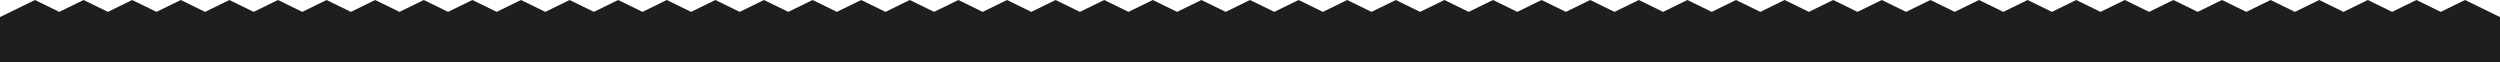 <?xml version="1.0" encoding="UTF-8"?> <!-- Generator: Adobe Illustrator 21.0.0, SVG Export Plug-In . SVG Version: 6.00 Build 0) --> <svg xmlns="http://www.w3.org/2000/svg" xmlns:xlink="http://www.w3.org/1999/xlink" id="Layer_1" x="0px" y="0px" viewBox="0 0 8744.7 217" style="enable-background:new 0 0 8744.7 217;" xml:space="preserve"> <style type="text/css"> .st0{fill:#1E1E1E;} </style> <g> <polygon class="st0" points="0,59.7 0,217 8744.7,217 8744.7,59.7 8622.3,0 8537.3,41.5 8452.3,0 8367.3,41.5 8282.3,0 8197.3,41.5 8112.3,0 8027.3,41.5 7942.3,0 7857.3,41.5 7772.3,0 7687.3,41.5 7602.3,0 7517.3,41.5 7432.3,0 7347.3,41.5 7262.3,0 7177.3,41.5 7092.3,0 7007.3,41.5 6922.3,0 6837.3,41.5 6752.3,0 6667.3,41.5 6582.3,0 6497.3,41.5 6412.3,0 6327.3,41.5 6242.3,0 6157.3,41.5 6072.3,0 5987.3,41.5 5902.3,0 5817.3,41.5 5732.3,0 5647.3,41.5 5562.3,0 5477.3,41.5 5392.3,0 5307.3,41.5 5222.3,0 5137.3,41.5 5052.3,0 4967.3,41.5 4882.3,0 4797.3,41.5 4712.3,0 4627.3,41.5 4542.3,0 4457.3,41.5 4372.3,0 4287.3,41.5 4202.3,0 4117.3,41.5 4032.3,0 3947.3,41.5 3862.3,0 3777.3,41.5 3692.3,0 3607.3,41.5 3522.3,0 3437.3,41.5 3352.3,0 3267.3,41.5 3182.3,0 3097.3,41.5 3012.3,0 2927.3,41.5 2842.3,0 2757.3,41.5 2672.3,0 2587.3,41.5 2502.3,0 2417.3,41.5 2332.3,0 2247.3,41.5 2162.3,0 2077.3,41.5 1992.3,0 1907.3,41.5 1822.3,0 1737.3,41.5 1652.3,0 1567.3,41.5 1482.3,0 1397.3,41.5 1312.3,0 1227.3,41.5 1142.3,0 1057.3,41.5 972.3,0 887.3,41.5 802.3,0 717.3,41.5 632.3,0 547.3,41.5 462.3,0 377.3,41.5 292.3,0 207.3,41.5 122.3,0 "></polygon> </g> </svg> 